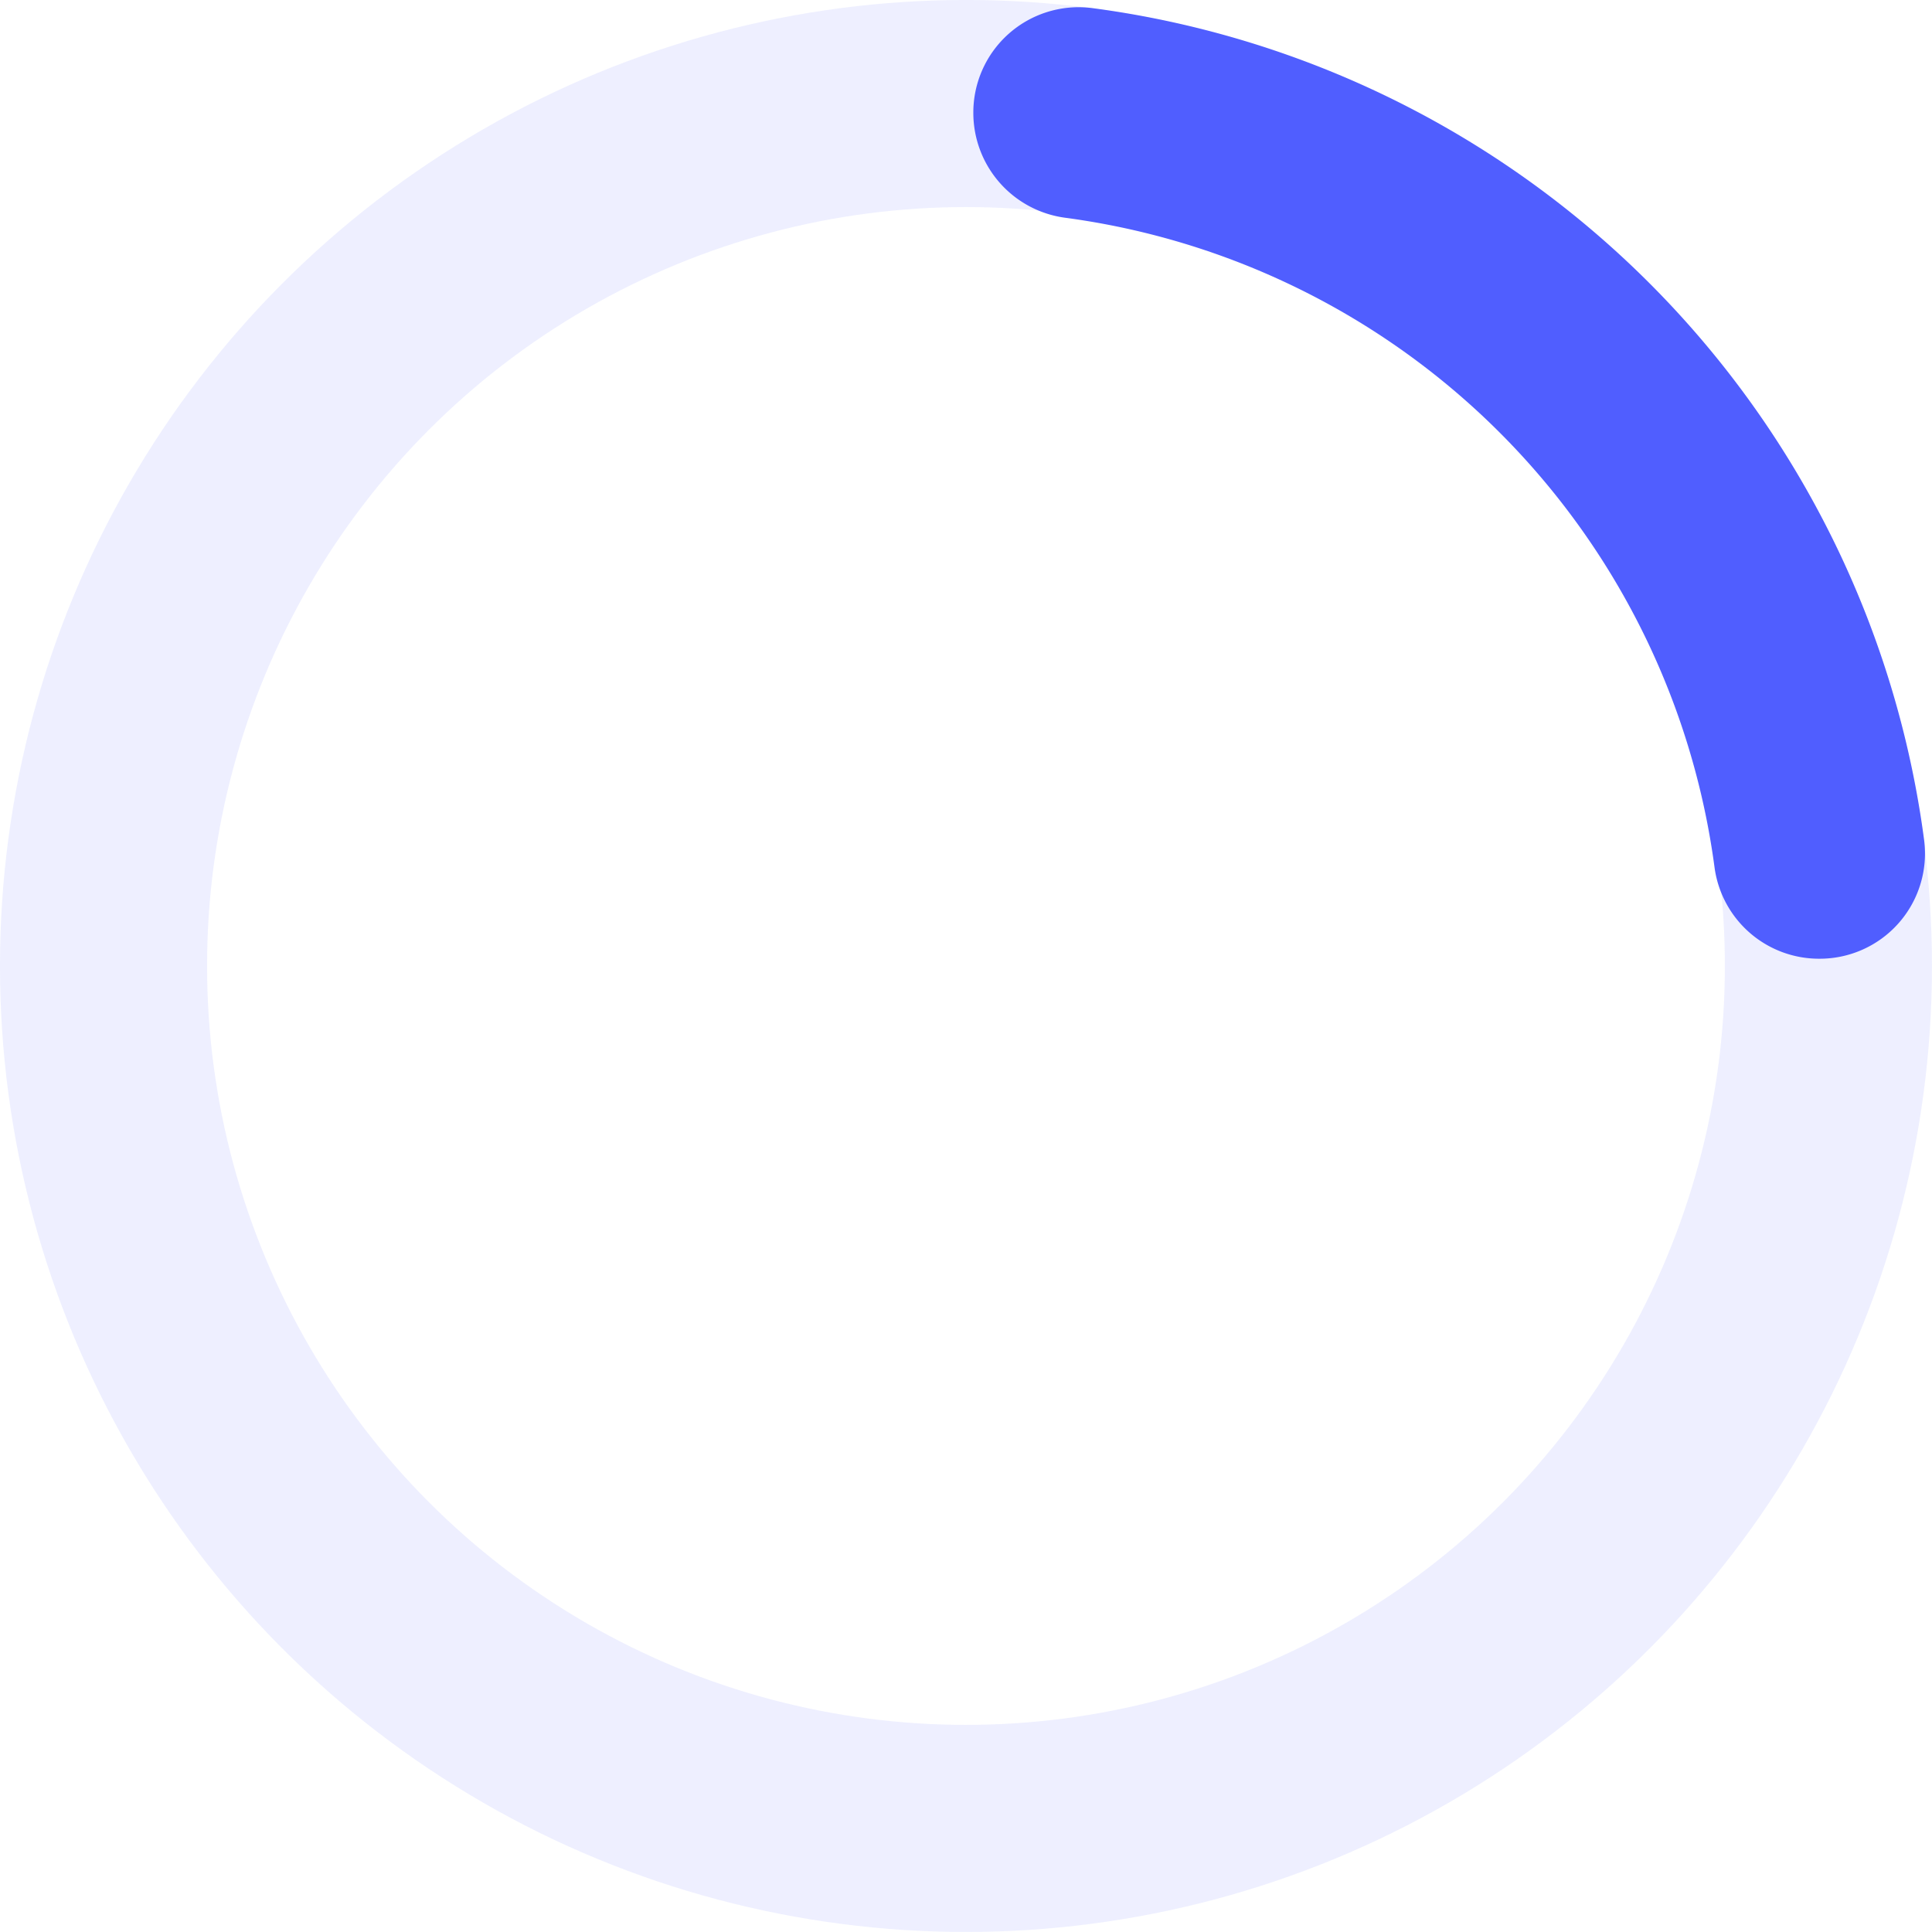 <svg xmlns="http://www.w3.org/2000/svg" width="35.963" height="35.963" viewBox="0 0 35.963 35.963"><g transform="translate(-7438.316 -3286.884)"><g transform="translate(7438.316 3286.884)" fill="none" stroke="#505eff" stroke-miterlimit="10" stroke-width="3.855" opacity="0.1"><circle cx="17.981" cy="17.981" r="17.981" stroke="none"/><circle cx="17.981" cy="17.981" r="16.054" fill="none"/></g><path d="M7472.176,3304.73h0a1.962,1.962,0,0,1-1.945-1.7,14.075,14.075,0,0,0-12.082-12.092,1.97,1.97,0,0,1-1.715-1.95h0a1.96,1.96,0,0,1,2.2-1.955,18,18,0,0,1,15.5,15.5A1.959,1.959,0,0,1,7472.176,3304.73Z" fill="#505eff"/></g></svg>